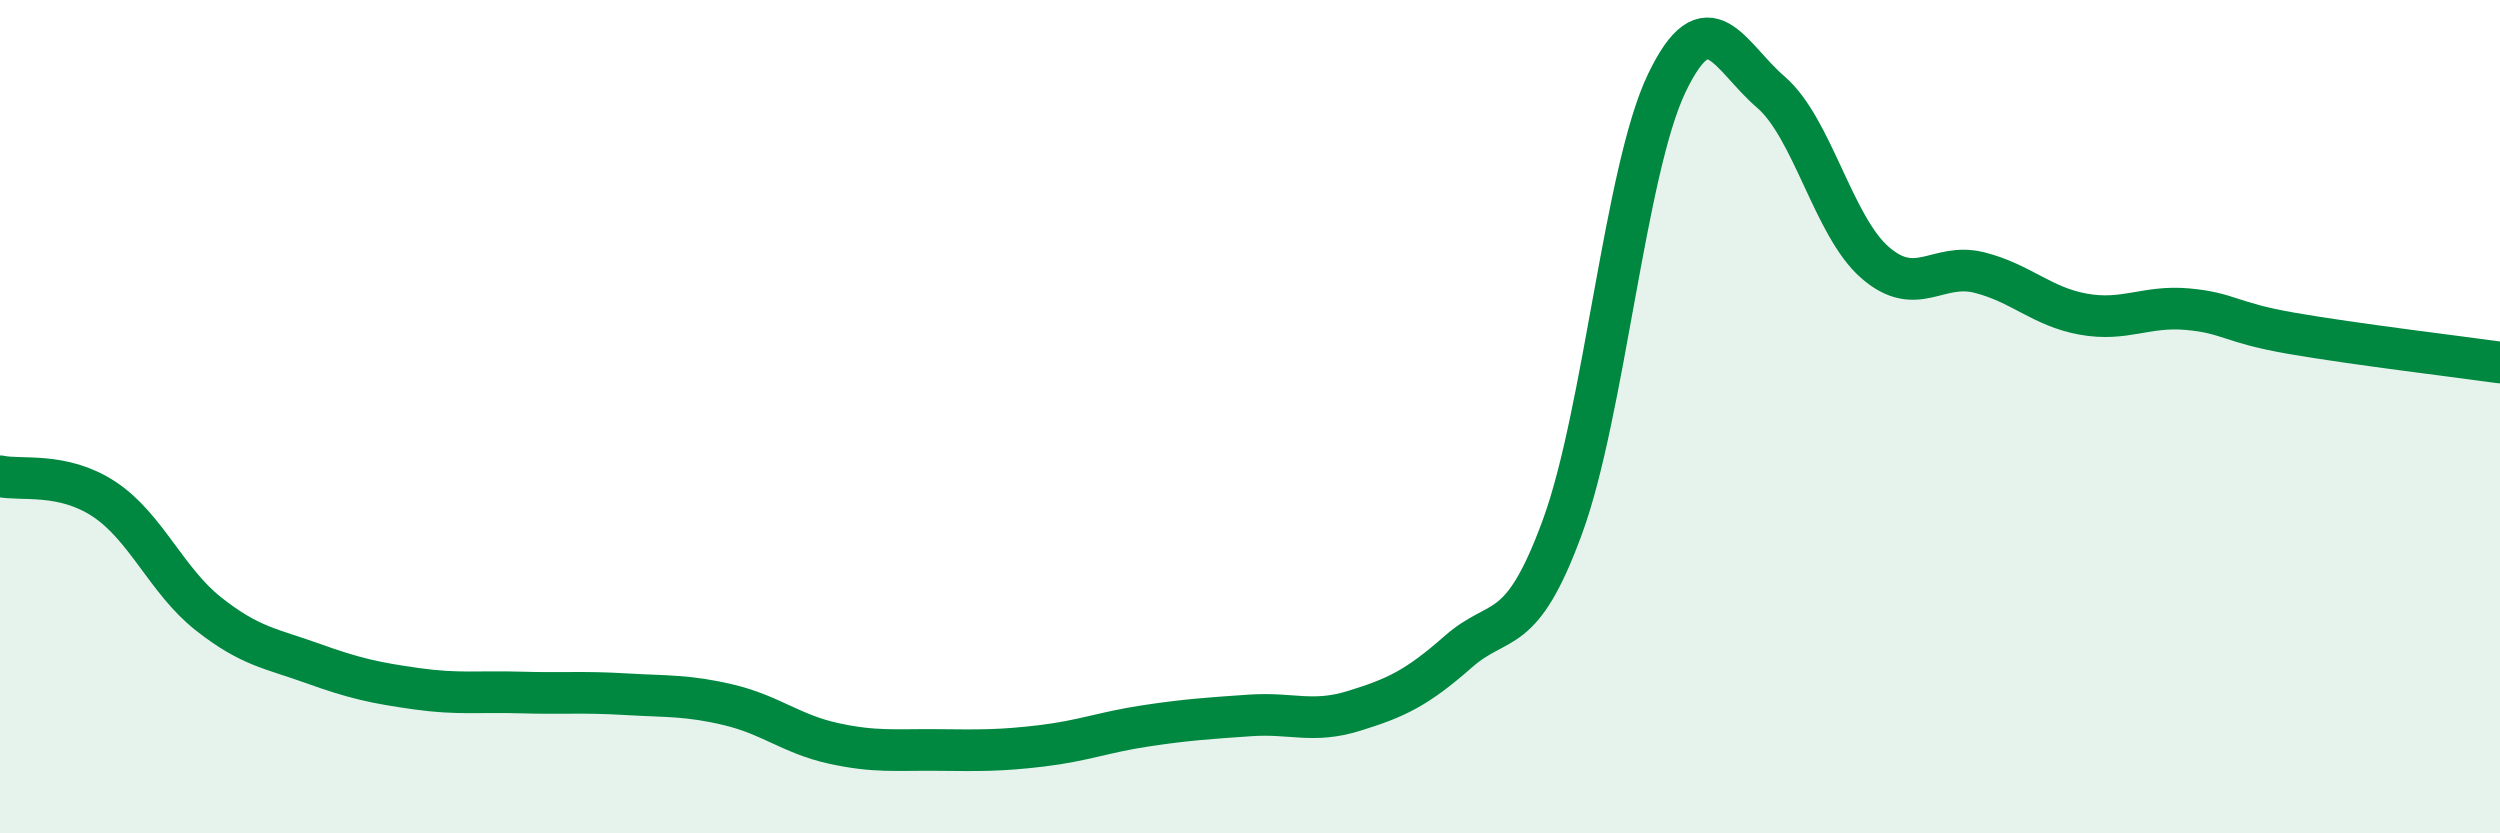 
    <svg width="60" height="20" viewBox="0 0 60 20" xmlns="http://www.w3.org/2000/svg">
      <path
        d="M 0,11.43 C 0.5,11.54 1.5,11.32 2.5,11.98 C 3.5,12.64 4,13.94 5,14.73 C 6,15.52 6.5,15.56 7.5,15.92 C 8.5,16.28 9,16.39 10,16.53 C 11,16.67 11.5,16.59 12.5,16.62 C 13.5,16.65 14,16.6 15,16.66 C 16,16.72 16.5,16.68 17.5,16.92 C 18.5,17.16 19,17.62 20,17.84 C 21,18.06 21.5,17.99 22.5,18 C 23.5,18.01 24,18.02 25,17.9 C 26,17.78 26.5,17.57 27.5,17.42 C 28.5,17.27 29,17.24 30,17.17 C 31,17.1 31.5,17.37 32.5,17.06 C 33.5,16.75 34,16.52 35,15.64 C 36,14.76 36.5,15.37 37.5,12.64 C 38.5,9.91 39,4.09 40,2 C 41,-0.09 41.5,1.35 42.5,2.21 C 43.5,3.07 44,5.43 45,6.3 C 46,7.17 46.5,6.29 47.5,6.54 C 48.5,6.79 49,7.36 50,7.54 C 51,7.72 51.5,7.33 52.5,7.42 C 53.5,7.51 53.5,7.74 55,8 C 56.5,8.26 59,8.56 60,8.7L60 20L0 20Z"
        fill="#008740"
        opacity="0.1"
        stroke-linecap="round"
        stroke-linejoin="round"
      />
      <path
        d="M 0,11.43 C 0.5,11.54 1.5,11.32 2.5,11.98 C 3.5,12.64 4,13.94 5,14.73 C 6,15.52 6.5,15.56 7.5,15.92 C 8.5,16.28 9,16.39 10,16.53 C 11,16.67 11.5,16.59 12.5,16.62 C 13.5,16.65 14,16.6 15,16.66 C 16,16.72 16.5,16.68 17.5,16.92 C 18.5,17.16 19,17.62 20,17.84 C 21,18.06 21.5,17.99 22.5,18 C 23.5,18.01 24,18.02 25,17.9 C 26,17.78 26.5,17.57 27.5,17.42 C 28.5,17.27 29,17.24 30,17.17 C 31,17.1 31.5,17.37 32.5,17.06 C 33.5,16.75 34,16.52 35,15.64 C 36,14.76 36.5,15.37 37.5,12.64 C 38.5,9.91 39,4.09 40,2 C 41,-0.09 41.5,1.35 42.5,2.21 C 43.5,3.07 44,5.43 45,6.3 C 46,7.17 46.5,6.29 47.5,6.54 C 48.5,6.79 49,7.36 50,7.54 C 51,7.72 51.5,7.33 52.5,7.42 C 53.5,7.51 53.5,7.74 55,8 C 56.5,8.26 59,8.56 60,8.7"
        stroke="#008740"
        stroke-width="1"
        fill="none"
        stroke-linecap="round"
        stroke-linejoin="round"
      />
    </svg>
  